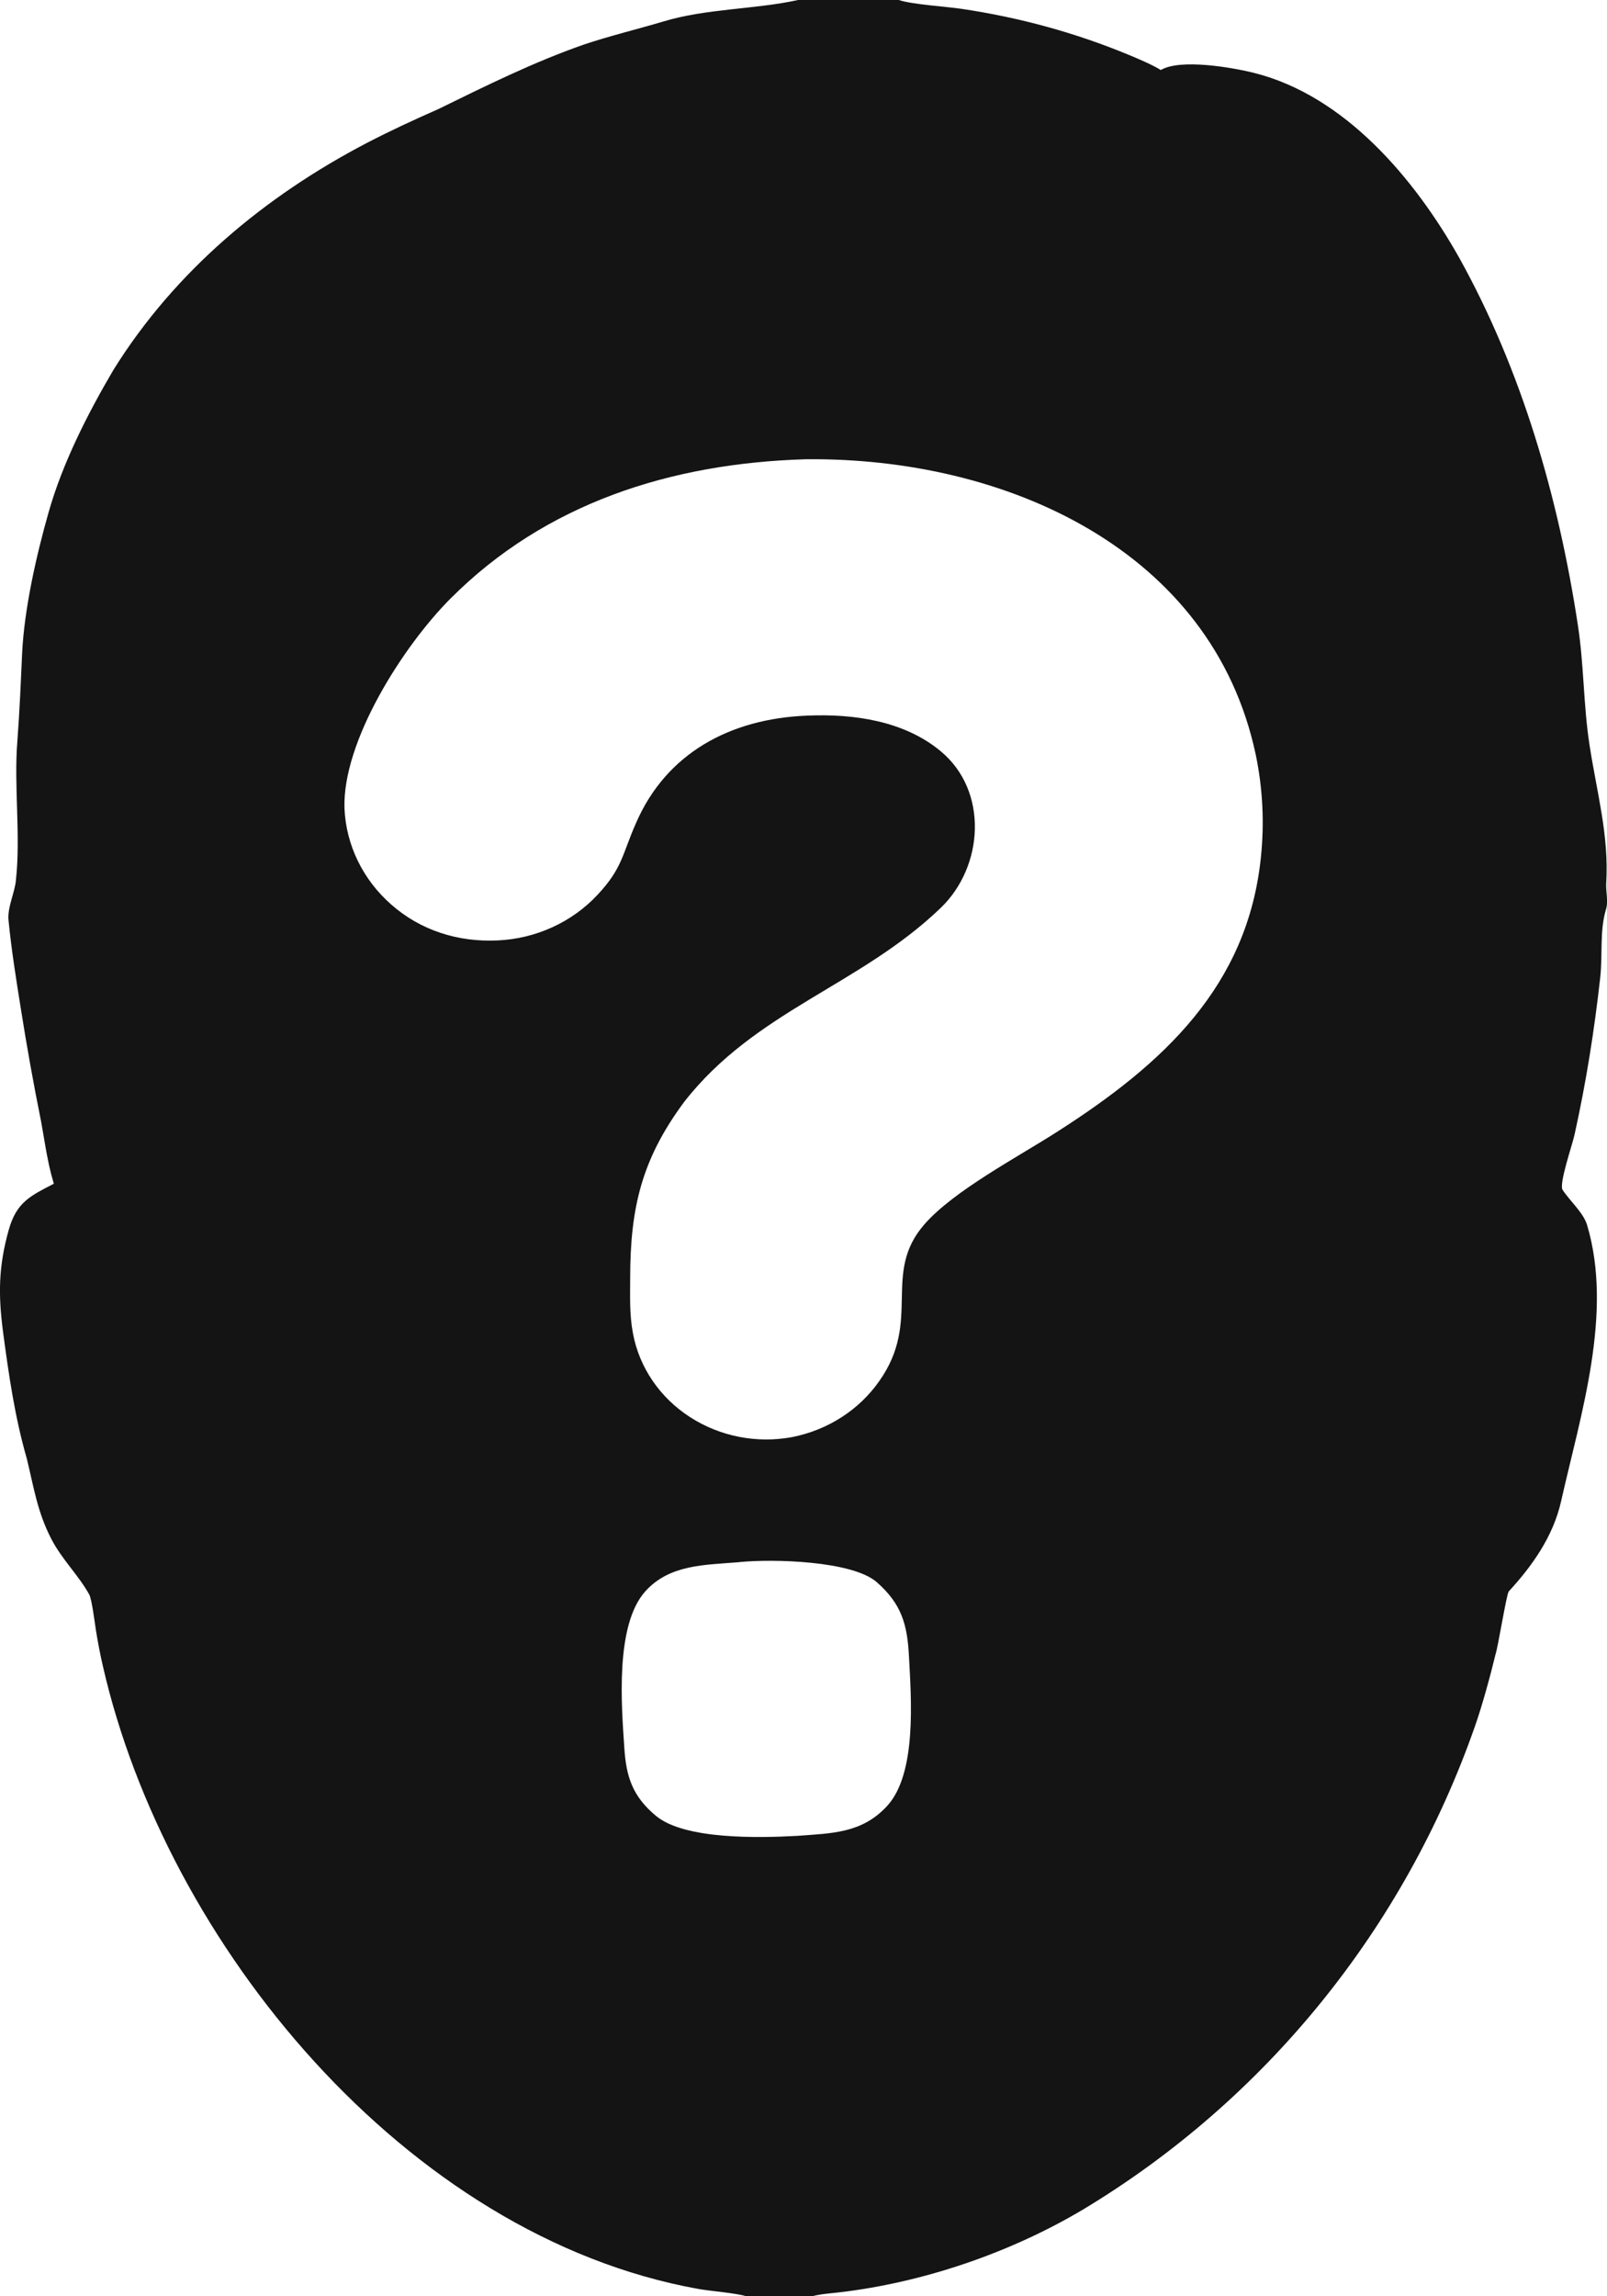<?xml version="1.0" encoding="utf-8"?>
<svg xmlns="http://www.w3.org/2000/svg" fill="none" height="100%" overflow="visible" preserveAspectRatio="none" style="display: block;" viewBox="0 0 14 20" width="100%">
<path clip-rule="evenodd" d="M7.83 0C7.951 0.04 8.234 0.056 8.377 0.077C8.88 0.152 9.363 0.283 9.834 0.478C9.914 0.511 10.043 0.566 10.113 0.61C10.281 0.509 10.734 0.587 10.925 0.635C11.715 0.833 12.323 1.553 12.713 2.246C13.259 3.228 13.577 4.335 13.746 5.443C13.8 5.795 13.794 6.138 13.847 6.484C13.91 6.899 14.019 7.274 13.993 7.695C13.989 7.768 14.014 7.852 13.99 7.924C13.935 8.112 13.963 8.311 13.941 8.515C13.889 8.979 13.819 9.422 13.718 9.879C13.697 9.976 13.58 10.311 13.613 10.363C13.672 10.455 13.794 10.562 13.826 10.668C14.056 11.436 13.77 12.321 13.6 13.076C13.53 13.387 13.343 13.645 13.144 13.861C13.125 13.882 13.049 14.355 13.029 14.408C12.986 14.588 12.911 14.862 12.85 15.034C12.234 16.797 11.026 18.287 9.436 19.244C8.799 19.623 8.04 19.881 7.31 19.966C7.234 19.975 7.148 19.98 7.075 20H6.501C6.416 19.972 6.188 19.955 6.083 19.936C3.532 19.476 1.447 16.926 0.896 14.51C0.872 14.406 0.852 14.301 0.835 14.195C0.826 14.136 0.8 13.928 0.777 13.887C0.683 13.718 0.538 13.581 0.445 13.4C0.324 13.163 0.295 12.956 0.234 12.706C0.129 12.341 0.077 11.979 0.027 11.604C-0.016 11.276 -0.014 11.033 0.077 10.709C0.145 10.469 0.267 10.415 0.469 10.31C0.453 10.257 0.439 10.203 0.427 10.148C0.4 10.025 0.381 9.893 0.358 9.768C0.292 9.441 0.233 9.112 0.181 8.782C0.141 8.532 0.1 8.276 0.075 8.023C0.06 7.907 0.131 7.772 0.139 7.663C0.181 7.274 0.12 6.844 0.151 6.459C0.171 6.192 0.181 5.95 0.193 5.684C0.213 5.293 0.318 4.832 0.424 4.46C0.545 4.033 0.764 3.603 0.988 3.222C1.523 2.362 2.309 1.708 3.196 1.245C3.402 1.138 3.608 1.043 3.819 0.95C4.233 0.747 4.651 0.54 5.087 0.388C5.313 0.312 5.548 0.256 5.776 0.188C6.156 0.073 6.575 0.083 6.953 0H7.83ZM6.447 13.605L6.429 13.607C6.137 13.631 5.833 13.626 5.622 13.86C5.358 14.154 5.414 14.852 5.439 15.223C5.455 15.475 5.511 15.647 5.715 15.816C5.965 16.024 6.613 16.008 6.944 15.99C7.246 15.967 7.509 15.969 7.729 15.729C7.989 15.445 7.938 14.793 7.919 14.43C7.905 14.153 7.857 13.972 7.638 13.78C7.423 13.593 6.731 13.577 6.447 13.605ZM7.018 4C5.841 4.035 4.751 4.385 3.925 5.213C3.509 5.63 2.983 6.458 3.001 7.039C3.014 7.359 3.161 7.661 3.408 7.878C3.663 8.103 3.989 8.207 4.334 8.191C4.669 8.176 4.984 8.032 5.206 7.793C5.425 7.56 5.422 7.435 5.542 7.166C5.805 6.562 6.358 6.26 7.03 6.233C7.439 6.215 7.876 6.279 8.193 6.541C8.613 6.887 8.572 7.546 8.195 7.908C7.492 8.584 6.579 8.804 5.96 9.598C5.59 10.097 5.491 10.519 5.49 11.129C5.49 11.294 5.483 11.447 5.514 11.612C5.569 11.91 5.749 12.174 6.012 12.343C6.272 12.511 6.591 12.574 6.9 12.517C7.21 12.456 7.484 12.281 7.66 12.029C8.035 11.499 7.678 11.093 8.054 10.663C8.31 10.37 8.866 10.078 9.206 9.86C10.137 9.266 10.87 8.588 10.985 7.465C11.016 7.166 11.001 6.864 10.939 6.569C10.56 4.793 8.767 3.981 7.018 4Z" fill="#141414" fill-rule="evenodd" id="vector"/>
</svg>
